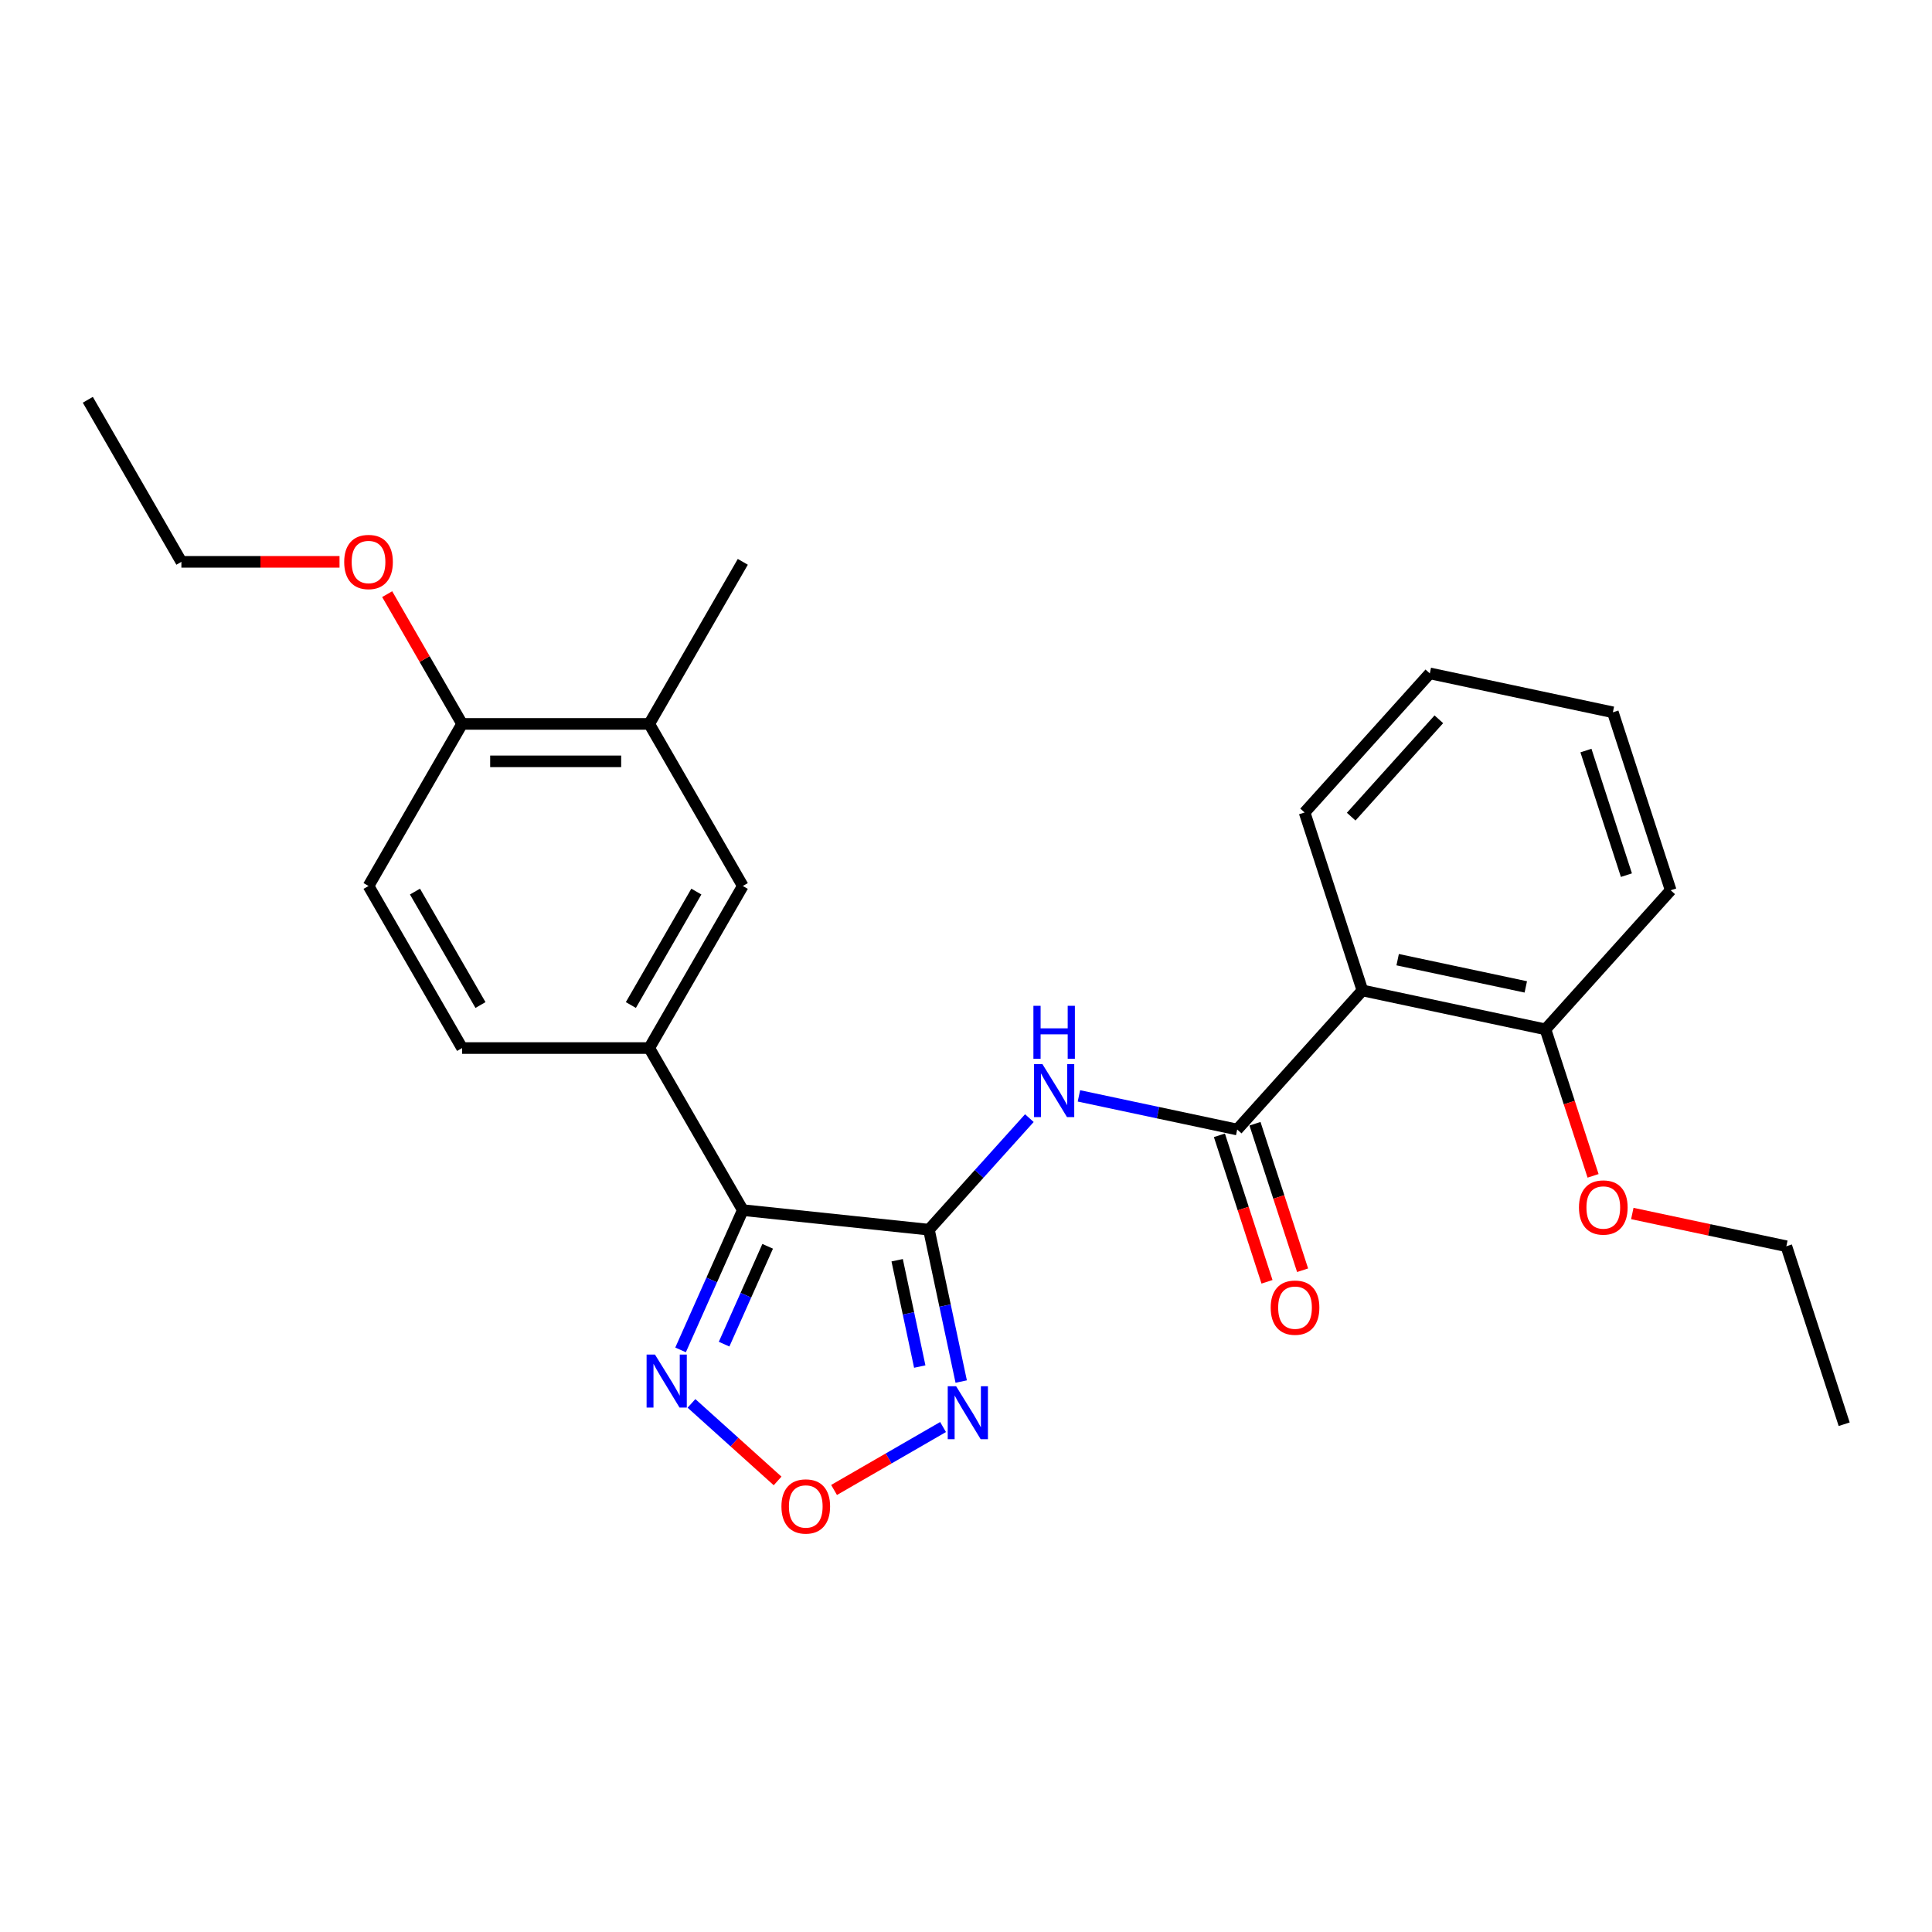 <?xml version='1.0' encoding='iso-8859-1'?>
<svg version='1.1' baseProfile='full'
              xmlns='http://www.w3.org/2000/svg'
                      xmlns:rdkit='http://www.rdkit.org/xml'
                      xmlns:xlink='http://www.w3.org/1999/xlink'
                  xml:space='preserve'
width='1000px' height='1000px' viewBox='0 0 1000 1000'>
<!-- END OF HEADER -->
<rect style='opacity:1.0;fill:#FFFFFF;stroke:none' width='1000' height='1000' x='0' y='0'> </rect>
<path class='bond-0' d='M 480.811,636.48 L 384.477,626.355' style='fill:none;fill-rule:evenodd;stroke:#000000;stroke-width:6px;stroke-linecap:butt;stroke-linejoin:miter;stroke-opacity:1' />
<path class='bond-1' d='M 480.811,636.48 L 506.805,607.61' style='fill:none;fill-rule:evenodd;stroke:#000000;stroke-width:6px;stroke-linecap:butt;stroke-linejoin:miter;stroke-opacity:1' />
<path class='bond-1' d='M 506.805,607.61 L 532.8,578.74' style='fill:none;fill-rule:evenodd;stroke:#0000FF;stroke-width:6px;stroke-linecap:butt;stroke-linejoin:miter;stroke-opacity:1' />
<path class='bond-3' d='M 480.811,636.48 L 489.165,675.785' style='fill:none;fill-rule:evenodd;stroke:#000000;stroke-width:6px;stroke-linecap:butt;stroke-linejoin:miter;stroke-opacity:1' />
<path class='bond-3' d='M 489.165,675.785 L 497.519,715.09' style='fill:none;fill-rule:evenodd;stroke:#0000FF;stroke-width:6px;stroke-linecap:butt;stroke-linejoin:miter;stroke-opacity:1' />
<path class='bond-3' d='M 464.367,652.299 L 470.216,679.813' style='fill:none;fill-rule:evenodd;stroke:#000000;stroke-width:6px;stroke-linecap:butt;stroke-linejoin:miter;stroke-opacity:1' />
<path class='bond-3' d='M 470.216,679.813 L 476.064,707.326' style='fill:none;fill-rule:evenodd;stroke:#0000FF;stroke-width:6px;stroke-linecap:butt;stroke-linejoin:miter;stroke-opacity:1' />
<path class='bond-4' d='M 384.477,626.355 L 368.371,662.531' style='fill:none;fill-rule:evenodd;stroke:#000000;stroke-width:6px;stroke-linecap:butt;stroke-linejoin:miter;stroke-opacity:1' />
<path class='bond-4' d='M 368.371,662.531 L 352.264,698.707' style='fill:none;fill-rule:evenodd;stroke:#0000FF;stroke-width:6px;stroke-linecap:butt;stroke-linejoin:miter;stroke-opacity:1' />
<path class='bond-4' d='M 397.343,645.087 L 386.069,670.411' style='fill:none;fill-rule:evenodd;stroke:#000000;stroke-width:6px;stroke-linecap:butt;stroke-linejoin:miter;stroke-opacity:1' />
<path class='bond-4' d='M 386.069,670.411 L 374.794,695.734' style='fill:none;fill-rule:evenodd;stroke:#0000FF;stroke-width:6px;stroke-linecap:butt;stroke-linejoin:miter;stroke-opacity:1' />
<path class='bond-7' d='M 384.477,626.355 L 336.046,542.469' style='fill:none;fill-rule:evenodd;stroke:#000000;stroke-width:6px;stroke-linecap:butt;stroke-linejoin:miter;stroke-opacity:1' />
<path class='bond-2' d='M 558.45,567.222 L 599.411,575.929' style='fill:none;fill-rule:evenodd;stroke:#0000FF;stroke-width:6px;stroke-linecap:butt;stroke-linejoin:miter;stroke-opacity:1' />
<path class='bond-2' d='M 599.411,575.929 L 640.372,584.635' style='fill:none;fill-rule:evenodd;stroke:#000000;stroke-width:6px;stroke-linecap:butt;stroke-linejoin:miter;stroke-opacity:1' />
<path class='bond-6' d='M 640.372,584.635 L 705.186,512.652' style='fill:none;fill-rule:evenodd;stroke:#000000;stroke-width:6px;stroke-linecap:butt;stroke-linejoin:miter;stroke-opacity:1' />
<path class='bond-10' d='M 631.16,587.629 L 643.479,625.544' style='fill:none;fill-rule:evenodd;stroke:#000000;stroke-width:6px;stroke-linecap:butt;stroke-linejoin:miter;stroke-opacity:1' />
<path class='bond-10' d='M 643.479,625.544 L 655.798,663.459' style='fill:none;fill-rule:evenodd;stroke:#FF0000;stroke-width:6px;stroke-linecap:butt;stroke-linejoin:miter;stroke-opacity:1' />
<path class='bond-10' d='M 649.584,581.642 L 661.904,619.557' style='fill:none;fill-rule:evenodd;stroke:#000000;stroke-width:6px;stroke-linecap:butt;stroke-linejoin:miter;stroke-opacity:1' />
<path class='bond-10' d='M 661.904,619.557 L 674.223,657.473' style='fill:none;fill-rule:evenodd;stroke:#FF0000;stroke-width:6px;stroke-linecap:butt;stroke-linejoin:miter;stroke-opacity:1' />
<path class='bond-5' d='M 488.125,738.631 L 459.916,754.918' style='fill:none;fill-rule:evenodd;stroke:#0000FF;stroke-width:6px;stroke-linecap:butt;stroke-linejoin:miter;stroke-opacity:1' />
<path class='bond-5' d='M 459.916,754.918 L 431.707,771.204' style='fill:none;fill-rule:evenodd;stroke:#FF0000;stroke-width:6px;stroke-linecap:butt;stroke-linejoin:miter;stroke-opacity:1' />
<path class='bond-26' d='M 357.904,726.392 L 380.192,746.46' style='fill:none;fill-rule:evenodd;stroke:#0000FF;stroke-width:6px;stroke-linecap:butt;stroke-linejoin:miter;stroke-opacity:1' />
<path class='bond-26' d='M 380.192,746.46 L 402.481,766.529' style='fill:none;fill-rule:evenodd;stroke:#FF0000;stroke-width:6px;stroke-linecap:butt;stroke-linejoin:miter;stroke-opacity:1' />
<path class='bond-11' d='M 705.186,512.652 L 799.933,532.791' style='fill:none;fill-rule:evenodd;stroke:#000000;stroke-width:6px;stroke-linecap:butt;stroke-linejoin:miter;stroke-opacity:1' />
<path class='bond-11' d='M 723.426,496.723 L 789.749,510.82' style='fill:none;fill-rule:evenodd;stroke:#000000;stroke-width:6px;stroke-linecap:butt;stroke-linejoin:miter;stroke-opacity:1' />
<path class='bond-15' d='M 705.186,512.652 L 675.254,420.529' style='fill:none;fill-rule:evenodd;stroke:#000000;stroke-width:6px;stroke-linecap:butt;stroke-linejoin:miter;stroke-opacity:1' />
<path class='bond-8' d='M 336.046,542.469 L 384.477,458.582' style='fill:none;fill-rule:evenodd;stroke:#000000;stroke-width:6px;stroke-linecap:butt;stroke-linejoin:miter;stroke-opacity:1' />
<path class='bond-8' d='M 326.533,520.199 L 360.435,461.479' style='fill:none;fill-rule:evenodd;stroke:#000000;stroke-width:6px;stroke-linecap:butt;stroke-linejoin:miter;stroke-opacity:1' />
<path class='bond-13' d='M 336.046,542.469 L 239.182,542.469' style='fill:none;fill-rule:evenodd;stroke:#000000;stroke-width:6px;stroke-linecap:butt;stroke-linejoin:miter;stroke-opacity:1' />
<path class='bond-9' d='M 384.477,458.582 L 336.046,374.696' style='fill:none;fill-rule:evenodd;stroke:#000000;stroke-width:6px;stroke-linecap:butt;stroke-linejoin:miter;stroke-opacity:1' />
<path class='bond-18' d='M 336.046,374.696 L 384.477,290.809' style='fill:none;fill-rule:evenodd;stroke:#000000;stroke-width:6px;stroke-linecap:butt;stroke-linejoin:miter;stroke-opacity:1' />
<path class='bond-27' d='M 336.046,374.696 L 239.182,374.696' style='fill:none;fill-rule:evenodd;stroke:#000000;stroke-width:6px;stroke-linecap:butt;stroke-linejoin:miter;stroke-opacity:1' />
<path class='bond-27' d='M 321.516,394.069 L 253.711,394.069' style='fill:none;fill-rule:evenodd;stroke:#000000;stroke-width:6px;stroke-linecap:butt;stroke-linejoin:miter;stroke-opacity:1' />
<path class='bond-16' d='M 799.933,532.791 L 812.253,570.706' style='fill:none;fill-rule:evenodd;stroke:#000000;stroke-width:6px;stroke-linecap:butt;stroke-linejoin:miter;stroke-opacity:1' />
<path class='bond-16' d='M 812.253,570.706 L 824.572,608.621' style='fill:none;fill-rule:evenodd;stroke:#FF0000;stroke-width:6px;stroke-linecap:butt;stroke-linejoin:miter;stroke-opacity:1' />
<path class='bond-19' d='M 799.933,532.791 L 864.748,460.807' style='fill:none;fill-rule:evenodd;stroke:#000000;stroke-width:6px;stroke-linecap:butt;stroke-linejoin:miter;stroke-opacity:1' />
<path class='bond-12' d='M 239.182,374.696 L 190.75,458.582' style='fill:none;fill-rule:evenodd;stroke:#000000;stroke-width:6px;stroke-linecap:butt;stroke-linejoin:miter;stroke-opacity:1' />
<path class='bond-17' d='M 239.182,374.696 L 219.792,341.112' style='fill:none;fill-rule:evenodd;stroke:#000000;stroke-width:6px;stroke-linecap:butt;stroke-linejoin:miter;stroke-opacity:1' />
<path class='bond-17' d='M 219.792,341.112 L 200.403,307.528' style='fill:none;fill-rule:evenodd;stroke:#FF0000;stroke-width:6px;stroke-linecap:butt;stroke-linejoin:miter;stroke-opacity:1' />
<path class='bond-14' d='M 239.182,542.469 L 190.75,458.582' style='fill:none;fill-rule:evenodd;stroke:#000000;stroke-width:6px;stroke-linecap:butt;stroke-linejoin:miter;stroke-opacity:1' />
<path class='bond-14' d='M 248.694,520.199 L 214.792,461.479' style='fill:none;fill-rule:evenodd;stroke:#000000;stroke-width:6px;stroke-linecap:butt;stroke-linejoin:miter;stroke-opacity:1' />
<path class='bond-22' d='M 675.254,420.529 L 740.068,348.545' style='fill:none;fill-rule:evenodd;stroke:#000000;stroke-width:6px;stroke-linecap:butt;stroke-linejoin:miter;stroke-opacity:1' />
<path class='bond-22' d='M 699.373,422.694 L 744.743,372.305' style='fill:none;fill-rule:evenodd;stroke:#000000;stroke-width:6px;stroke-linecap:butt;stroke-linejoin:miter;stroke-opacity:1' />
<path class='bond-20' d='M 844.88,628.105 L 884.746,636.579' style='fill:none;fill-rule:evenodd;stroke:#FF0000;stroke-width:6px;stroke-linecap:butt;stroke-linejoin:miter;stroke-opacity:1' />
<path class='bond-20' d='M 884.746,636.579 L 924.613,645.053' style='fill:none;fill-rule:evenodd;stroke:#000000;stroke-width:6px;stroke-linecap:butt;stroke-linejoin:miter;stroke-opacity:1' />
<path class='bond-21' d='M 175.736,290.809 L 134.811,290.809' style='fill:none;fill-rule:evenodd;stroke:#FF0000;stroke-width:6px;stroke-linecap:butt;stroke-linejoin:miter;stroke-opacity:1' />
<path class='bond-21' d='M 134.811,290.809 L 93.886,290.809' style='fill:none;fill-rule:evenodd;stroke:#000000;stroke-width:6px;stroke-linecap:butt;stroke-linejoin:miter;stroke-opacity:1' />
<path class='bond-28' d='M 864.748,460.807 L 834.815,368.684' style='fill:none;fill-rule:evenodd;stroke:#000000;stroke-width:6px;stroke-linecap:butt;stroke-linejoin:miter;stroke-opacity:1' />
<path class='bond-28' d='M 841.833,452.975 L 820.881,388.489' style='fill:none;fill-rule:evenodd;stroke:#000000;stroke-width:6px;stroke-linecap:butt;stroke-linejoin:miter;stroke-opacity:1' />
<path class='bond-23' d='M 924.613,645.053 L 954.545,737.176' style='fill:none;fill-rule:evenodd;stroke:#000000;stroke-width:6px;stroke-linecap:butt;stroke-linejoin:miter;stroke-opacity:1' />
<path class='bond-24' d='M 93.886,290.809 L 45.455,206.923' style='fill:none;fill-rule:evenodd;stroke:#000000;stroke-width:6px;stroke-linecap:butt;stroke-linejoin:miter;stroke-opacity:1' />
<path class='bond-25' d='M 740.068,348.545 L 834.815,368.684' style='fill:none;fill-rule:evenodd;stroke:#000000;stroke-width:6px;stroke-linecap:butt;stroke-linejoin:miter;stroke-opacity:1' />
<path  class='atom-2' d='M 539.561 550.78
L 548.55 565.31
Q 549.441 566.744, 550.875 569.339
Q 552.309 571.935, 552.386 572.09
L 552.386 550.78
L 556.028 550.78
L 556.028 578.212
L 552.27 578.212
L 542.622 562.327
Q 541.499 560.467, 540.297 558.336
Q 539.135 556.205, 538.786 555.546
L 538.786 578.212
L 535.222 578.212
L 535.222 550.78
L 539.561 550.78
' fill='#0000FF'/>
<path  class='atom-2' d='M 534.892 520.605
L 538.612 520.605
L 538.612 532.268
L 552.638 532.268
L 552.638 520.605
L 556.357 520.605
L 556.357 548.037
L 552.638 548.037
L 552.638 535.367
L 538.612 535.367
L 538.612 548.037
L 534.892 548.037
L 534.892 520.605
' fill='#0000FF'/>
<path  class='atom-4' d='M 494.886 717.511
L 503.875 732.041
Q 504.766 733.474, 506.2 736.07
Q 507.633 738.666, 507.711 738.821
L 507.711 717.511
L 511.353 717.511
L 511.353 744.943
L 507.594 744.943
L 497.947 729.057
Q 496.823 727.197, 495.622 725.066
Q 494.46 722.935, 494.111 722.277
L 494.111 744.943
L 490.546 744.943
L 490.546 717.511
L 494.886 717.511
' fill='#0000FF'/>
<path  class='atom-5' d='M 339.016 701.129
L 348.005 715.658
Q 348.896 717.092, 350.329 719.688
Q 351.763 722.284, 351.841 722.439
L 351.841 701.129
L 355.483 701.129
L 355.483 728.56
L 351.724 728.56
L 342.077 712.675
Q 340.953 710.815, 339.752 708.684
Q 338.59 706.553, 338.241 705.894
L 338.241 728.56
L 334.676 728.56
L 334.676 701.129
L 339.016 701.129
' fill='#0000FF'/>
<path  class='atom-6' d='M 404.471 779.736
Q 404.471 773.15, 407.726 769.469
Q 410.98 765.788, 417.063 765.788
Q 423.146 765.788, 426.401 769.469
Q 429.655 773.15, 429.655 779.736
Q 429.655 786.401, 426.362 790.198
Q 423.069 793.956, 417.063 793.956
Q 411.019 793.956, 407.726 790.198
Q 404.471 786.439, 404.471 779.736
M 417.063 790.856
Q 421.248 790.856, 423.495 788.067
Q 425.781 785.238, 425.781 779.736
Q 425.781 774.351, 423.495 771.639
Q 421.248 768.888, 417.063 768.888
Q 412.879 768.888, 410.593 771.6
Q 408.345 774.312, 408.345 779.736
Q 408.345 785.277, 410.593 788.067
Q 412.879 790.856, 417.063 790.856
' fill='#FF0000'/>
<path  class='atom-11' d='M 657.712 676.836
Q 657.712 670.249, 660.967 666.568
Q 664.221 662.887, 670.304 662.887
Q 676.388 662.887, 679.642 666.568
Q 682.897 670.249, 682.897 676.836
Q 682.897 683.5, 679.603 687.297
Q 676.31 691.055, 670.304 691.055
Q 664.26 691.055, 660.967 687.297
Q 657.712 683.539, 657.712 676.836
M 670.304 687.956
Q 674.489 687.956, 676.736 685.166
Q 679.022 682.338, 679.022 676.836
Q 679.022 671.45, 676.736 668.738
Q 674.489 665.987, 670.304 665.987
Q 666.12 665.987, 663.834 668.699
Q 661.587 671.411, 661.587 676.836
Q 661.587 682.376, 663.834 685.166
Q 666.12 687.956, 670.304 687.956
' fill='#FF0000'/>
<path  class='atom-17' d='M 817.274 624.991
Q 817.274 618.404, 820.528 614.724
Q 823.783 611.043, 829.866 611.043
Q 835.949 611.043, 839.204 614.724
Q 842.458 618.404, 842.458 624.991
Q 842.458 631.655, 839.165 635.452
Q 835.871 639.211, 829.866 639.211
Q 823.822 639.211, 820.528 635.452
Q 817.274 631.694, 817.274 624.991
M 829.866 636.111
Q 834.05 636.111, 836.298 633.321
Q 838.584 630.493, 838.584 624.991
Q 838.584 619.605, 836.298 616.893
Q 834.05 614.142, 829.866 614.142
Q 825.681 614.142, 823.395 616.855
Q 821.148 619.567, 821.148 624.991
Q 821.148 630.532, 823.395 633.321
Q 825.681 636.111, 829.866 636.111
' fill='#FF0000'/>
<path  class='atom-18' d='M 178.158 290.887
Q 178.158 284.3, 181.412 280.619
Q 184.667 276.938, 190.75 276.938
Q 196.833 276.938, 200.088 280.619
Q 203.342 284.3, 203.342 290.887
Q 203.342 297.551, 200.049 301.348
Q 196.756 305.106, 190.75 305.106
Q 184.706 305.106, 181.412 301.348
Q 178.158 297.59, 178.158 290.887
M 190.75 302.007
Q 194.935 302.007, 197.182 299.217
Q 199.468 296.389, 199.468 290.887
Q 199.468 285.501, 197.182 282.789
Q 194.935 280.038, 190.75 280.038
Q 186.566 280.038, 184.28 282.75
Q 182.032 285.462, 182.032 290.887
Q 182.032 296.427, 184.28 299.217
Q 186.566 302.007, 190.75 302.007
' fill='#FF0000'/>
</svg>
